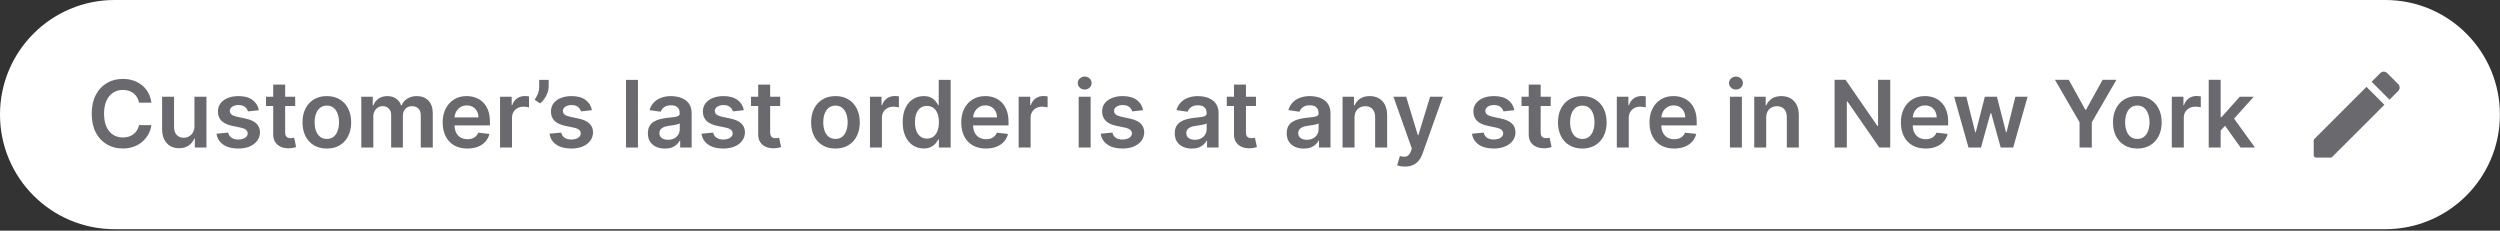 <svg version="1.2" xmlns="http://www.w3.org/2000/svg" viewBox="0 0 531 49" width="531" height="49">
	<rect x="0" y="0" width="531" height="49" fill="#333333" stroke="none"/>
	<defs>
		<clipPath clipPathUnits="userSpaceOnUse" id="cp1">
			<path d="m488.38 12.17h24.35v24.34h-24.35z"/>
		</clipPath>
	</defs>
	<style>
		.s0 { fill: #ffffff } 
		.s1 { fill: #6a6a6e } 
	</style>
	<g>
		<path fill-rule="evenodd" class="s0" d="m24.34 0h482.3c13.44 0 24.34 10.9 24.34 24.34 0 13.45-10.9 24.34-24.34 24.34h-482.3c-13.44 0-24.34-10.89-24.34-24.34 0-13.44 10.9-24.34 24.34-24.34z"/>
		<path class="s1" d="m32.16 21.81h-2.63q-0.11-0.64-0.42-1.14-0.3-0.51-0.75-0.86-0.45-0.35-1.02-0.53-0.57-0.18-1.23-0.18-1.17 0-2.08 0.59-0.91 0.58-1.42 1.71-0.51 1.13-0.51 2.75 0 1.65 0.51 2.78 0.52 1.13 1.42 1.7 0.91 0.57 2.07 0.57 0.65 0 1.21-0.17 0.57-0.17 1.02-0.51 0.45-0.34 0.76-0.83 0.32-0.49 0.44-1.12l2.63 0.01q-0.15 1.03-0.64 1.92-0.49 0.9-1.28 1.59-0.78 0.68-1.84 1.07-1.05 0.38-2.33 0.38-1.9 0-3.39-0.88-1.49-0.88-2.35-2.53-0.85-1.66-0.85-3.98 0-2.32 0.86-3.98 0.87-1.65 2.35-2.53 1.49-0.88 3.38-0.88 1.2 0 2.23 0.34 1.03 0.34 1.84 0.99 0.81 0.64 1.33 1.59 0.52 0.93 0.69 2.13zm9.14 4.99v-6.25h2.55v10.79h-2.47v-1.92h-0.11q-0.37 0.91-1.2 1.49-0.83 0.57-2.05 0.57-1.06 0-1.87-0.47-0.81-0.48-1.26-1.38-0.46-0.91-0.46-2.21v-6.87h2.54v6.48q0 1.02 0.56 1.63 0.57 0.6 1.48 0.6 0.56 0 1.09-0.27 0.52-0.27 0.86-0.82 0.34-0.54 0.34-1.37zm13.69-3.39l-2.32 0.25q-0.1-0.35-0.34-0.66-0.24-0.31-0.65-0.5-0.41-0.19-1-0.19-0.79 0-1.33 0.34-0.54 0.35-0.53 0.9-0.01 0.47 0.35 0.76 0.35 0.3 1.18 0.49l1.84 0.39q1.53 0.33 2.27 1.05 0.75 0.71 0.76 1.87-0.01 1.02-0.6 1.8-0.58 0.77-1.62 1.21-1.04 0.43-2.39 0.43-1.98 0-3.19-0.83-1.2-0.83-1.44-2.32l2.48-0.24q0.17 0.73 0.72 1.1 0.55 0.38 1.43 0.38 0.9 0 1.45-0.38 0.55-0.37 0.55-0.92 0-0.46-0.35-0.76-0.36-0.3-1.1-0.47l-1.84-0.38q-1.55-0.33-2.3-1.09-0.74-0.77-0.73-1.95-0.01-1 0.54-1.73 0.55-0.74 1.54-1.14 0.99-0.41 2.28-0.41 1.89 0 2.98 0.81 1.1 0.81 1.36 2.19zm7.71-2.86v1.97h-6.2v-1.97zm-4.67-2.58h2.54v10.13q0 0.51 0.16 0.78 0.16 0.27 0.42 0.37 0.26 0.1 0.58 0.1 0.23 0 0.43-0.04 0.2-0.03 0.31-0.06l0.43 1.99q-0.21 0.07-0.58 0.15-0.38 0.09-0.92 0.1-0.95 0.03-1.72-0.29-0.76-0.32-1.21-1-0.45-0.67-0.44-1.68zm11.39 13.58q-1.58 0-2.74-0.69-1.16-0.7-1.8-1.95-0.63-1.25-0.63-2.92 0-1.67 0.63-2.93 0.64-1.26 1.8-1.95 1.16-0.7 2.74-0.7 1.58 0 2.74 0.7 1.16 0.69 1.79 1.95 0.64 1.26 0.64 2.93 0 1.67-0.64 2.92-0.63 1.25-1.79 1.95-1.16 0.69-2.74 0.69zm0.01-2.04q0.86 0 1.43-0.47 0.58-0.47 0.86-1.27 0.29-0.8 0.29-1.79 0-0.99-0.29-1.79-0.28-0.81-0.86-1.28-0.57-0.48-1.43-0.48-0.88 0-1.46 0.48-0.57 0.47-0.86 1.28-0.28 0.8-0.28 1.79 0 0.99 0.28 1.79 0.29 0.8 0.86 1.27 0.58 0.47 1.46 0.47zm7.31 1.83v-10.79h2.43v1.84h0.13q0.34-0.93 1.12-1.45 0.78-0.53 1.86-0.53 1.09 0 1.85 0.54 0.76 0.52 1.06 1.44h0.12q0.35-0.9 1.2-1.44 0.86-0.54 2.03-0.54 1.49 0 2.43 0.94 0.95 0.94 0.95 2.75v7.24h-2.55v-6.85q0-1-0.54-1.46-0.53-0.48-1.3-0.48-0.92 0-1.44 0.58-0.52 0.57-0.52 1.48v6.73h-2.49v-6.95q0-0.84-0.51-1.34-0.49-0.5-1.3-0.5-0.55 0-1 0.29-0.45 0.27-0.72 0.78-0.26 0.49-0.26 1.16v6.56zm22.52 0.21q-1.62 0-2.8-0.67-1.17-0.68-1.8-1.93-0.64-1.25-0.64-2.94 0-1.66 0.64-2.92 0.64-1.27 1.78-1.97 1.14-0.71 2.69-0.71 1 0 1.88 0.33 0.89 0.31 1.57 0.98 0.69 0.67 1.09 1.7 0.39 1.02 0.39 2.44v0.78h-8.84v-1.71h6.4q0-0.73-0.31-1.3-0.31-0.58-0.87-0.91-0.54-0.33-1.28-0.33-0.77 0-1.37 0.38-0.58 0.37-0.92 0.99-0.32 0.6-0.33 1.32v1.5q0.01 0.94 0.35 1.61 0.34 0.67 0.96 1.03 0.62 0.35 1.45 0.35 0.55 0 1-0.15 0.45-0.16 0.78-0.47 0.33-0.31 0.5-0.77l2.37 0.27q-0.22 0.94-0.85 1.64-0.63 0.7-1.6 1.08-0.98 0.38-2.24 0.38zm6.95-0.21v-10.79h2.47v1.8h0.11q0.29-0.93 1.01-1.44 0.72-0.51 1.65-0.51 0.21 0 0.47 0.02 0.27 0.01 0.44 0.05v2.34q-0.16-0.06-0.51-0.1-0.34-0.05-0.67-0.05-0.69 0-1.25 0.3-0.54 0.3-0.86 0.82-0.32 0.53-0.32 1.22v6.34zm10.33-14.38v1.43q0 0.62-0.24 1.29-0.23 0.66-0.64 1.26-0.41 0.6-0.93 1.02l-1.18-0.76q0.39-0.58 0.68-1.26 0.29-0.68 0.29-1.54v-1.44zm9.19 6.44l-2.32 0.26q-0.1-0.35-0.35-0.66-0.23-0.31-0.64-0.5-0.41-0.19-1-0.19-0.79 0-1.33 0.34-0.54 0.35-0.53 0.9-0.01 0.47 0.34 0.76 0.36 0.3 1.18 0.49l1.84 0.39q1.54 0.33 2.28 1.05 0.75 0.71 0.76 1.87-0.01 1.02-0.6 1.8-0.58 0.77-1.62 1.21-1.04 0.43-2.39 0.43-1.98 0-3.19-0.83-1.21-0.83-1.44-2.32l2.48-0.24q0.17 0.73 0.72 1.1 0.55 0.37 1.42 0.37 0.91 0 1.46-0.37 0.55-0.37 0.55-0.92 0-0.46-0.36-0.76-0.35-0.31-1.09-0.47l-1.84-0.38q-1.55-0.33-2.3-1.09-0.74-0.77-0.74-1.95 0-1 0.54-1.73 0.56-0.74 1.54-1.14 0.99-0.41 2.29-0.41 1.89 0 2.98 0.81 1.1 0.81 1.36 2.18zm9.77-6.44v14.38h-2.54v-14.38zm5.72 14.6q-1.03 0-1.85-0.37-0.81-0.37-1.29-1.09-0.47-0.73-0.47-1.79 0-0.91 0.34-1.51 0.33-0.59 0.92-0.95 0.58-0.36 1.31-0.54 0.74-0.19 1.52-0.28 0.95-0.09 1.54-0.17 0.59-0.09 0.86-0.25 0.27-0.18 0.27-0.55v-0.04q0-0.79-0.47-1.23-0.47-0.43-1.35-0.43-0.94 0-1.49 0.41-0.54 0.4-0.73 0.96l-2.37-0.34q0.28-0.98 0.93-1.64 0.64-0.67 1.58-1 0.93-0.34 2.06-0.34 0.78 0 1.55 0.19 0.78 0.18 1.42 0.6 0.64 0.41 1.02 1.13 0.39 0.72 0.39 1.79v7.22h-2.44v-1.48h-0.08q-0.24 0.45-0.66 0.84-0.41 0.39-1.04 0.63-0.63 0.23-1.47 0.23zm0.66-1.87q0.76 0 1.33-0.3 0.56-0.31 0.86-0.82 0.31-0.5 0.31-1.1v-1.27q-0.12 0.1-0.41 0.18-0.28 0.09-0.63 0.15-0.35 0.06-0.7 0.11-0.34 0.05-0.59 0.09-0.57 0.07-1.02 0.25-0.45 0.18-0.71 0.49-0.26 0.31-0.26 0.8 0 0.7 0.51 1.06 0.52 0.36 1.31 0.36zm16.12-6.29l-2.32 0.26q-0.1-0.35-0.35-0.66-0.23-0.31-0.64-0.5-0.41-0.19-1-0.19-0.79 0-1.33 0.34-0.54 0.35-0.53 0.9-0.01 0.47 0.34 0.76 0.36 0.3 1.18 0.49l1.84 0.39q1.54 0.33 2.28 1.05 0.75 0.71 0.76 1.87-0.01 1.02-0.6 1.8-0.58 0.77-1.62 1.21-1.04 0.43-2.39 0.43-1.98 0-3.19-0.83-1.2-0.83-1.44-2.32l2.48-0.24q0.17 0.73 0.72 1.1 0.55 0.37 1.42 0.37 0.91 0 1.46-0.37 0.55-0.37 0.55-0.92 0-0.46-0.36-0.76-0.35-0.31-1.09-0.47l-1.84-0.38q-1.55-0.33-2.3-1.09-0.74-0.77-0.74-1.95 0-1 0.55-1.73 0.55-0.74 1.53-1.14 0.99-0.41 2.29-0.41 1.89 0 2.98 0.81 1.1 0.81 1.36 2.18zm7.71-2.85v1.97h-6.2v-1.97zm-4.67-2.58h2.54v10.13q0 0.51 0.16 0.78 0.16 0.27 0.42 0.37 0.26 0.1 0.57 0.1 0.24 0 0.44-0.04 0.2-0.03 0.31-0.06l0.43 1.99q-0.21 0.07-0.59 0.15-0.37 0.08-0.91 0.1-0.95 0.03-1.72-0.29-0.76-0.32-1.21-1-0.45-0.67-0.44-1.68zm16.41 13.58q-1.58 0-2.74-0.69-1.16-0.7-1.8-1.95-0.63-1.25-0.63-2.92 0-1.67 0.63-2.93 0.64-1.26 1.8-1.95 1.16-0.7 2.74-0.7 1.58 0 2.74 0.7 1.16 0.69 1.79 1.95 0.64 1.26 0.64 2.93 0 1.67-0.64 2.92-0.63 1.25-1.79 1.95-1.16 0.69-2.74 0.69zm0.01-2.04q0.86 0 1.44-0.47 0.57-0.47 0.85-1.27 0.29-0.81 0.29-1.79 0-0.99-0.29-1.79-0.28-0.81-0.85-1.28-0.58-0.48-1.44-0.48-0.87 0-1.46 0.48-0.57 0.47-0.86 1.28-0.28 0.8-0.28 1.79 0 0.98 0.28 1.79 0.29 0.8 0.86 1.27 0.59 0.47 1.46 0.47zm7.32 1.83v-10.79h2.46v1.8h0.11q0.3-0.93 1.01-1.44 0.73-0.51 1.66-0.51 0.21 0 0.47 0.02 0.26 0.01 0.44 0.05v2.34q-0.16-0.06-0.51-0.1-0.35-0.05-0.67-0.05-0.7 0-1.25 0.3-0.55 0.3-0.87 0.82-0.31 0.53-0.31 1.22v6.34zm11.4 0.19q-1.27 0-2.28-0.65-1-0.66-1.58-1.9-0.59-1.24-0.59-3.02 0-1.8 0.59-3.03 0.6-1.25 1.61-1.88 1.01-0.64 2.26-0.64 0.95 0 1.56 0.32 0.61 0.32 0.96 0.77 0.36 0.44 0.56 0.84h0.11v-5.38h2.54v14.38h-2.5v-1.7h-0.15q-0.2 0.39-0.57 0.84-0.37 0.43-0.98 0.74-0.61 0.31-1.54 0.31zm0.71-2.09q0.81 0 1.38-0.43 0.56-0.44 0.86-1.23 0.29-0.79 0.29-1.83 0-1.05-0.29-1.82-0.29-0.78-0.86-1.2-0.56-0.43-1.38-0.43-0.85 0-1.42 0.44-0.57 0.44-0.86 1.22-0.28 0.78-0.28 1.79 0 1.01 0.28 1.8 0.3 0.79 0.87 1.24 0.57 0.45 1.41 0.45zm12.52 2.11q-1.62 0-2.8-0.67-1.18-0.68-1.81-1.93-0.63-1.25-0.63-2.94 0-1.67 0.63-2.92 0.64-1.27 1.79-1.97 1.14-0.71 2.69-0.71 0.99 0 1.88 0.32 0.89 0.32 1.57 0.99 0.69 0.67 1.08 1.7 0.4 1.02 0.4 2.44v0.78h-8.85v-1.71h6.41q-0.01-0.73-0.32-1.3-0.31-0.58-0.86-0.91-0.55-0.33-1.28-0.33-0.78 0-1.37 0.38-0.59 0.37-0.92 0.98-0.32 0.61-0.33 1.33v1.5q0 0.94 0.35 1.61 0.34 0.67 0.96 1.03 0.62 0.35 1.44 0.35 0.56 0 1.01-0.15 0.45-0.17 0.78-0.47 0.33-0.31 0.5-0.77l2.37 0.27q-0.22 0.94-0.86 1.64-0.62 0.7-1.6 1.08-0.97 0.38-2.23 0.38zm6.95-0.21v-10.79h2.46v1.8h0.12q0.29-0.93 1.01-1.44 0.72-0.51 1.65-0.51 0.21 0 0.47 0.02 0.26 0.01 0.44 0.05v2.34q-0.16-0.06-0.51-0.1-0.35-0.05-0.67-0.05-0.7 0-1.25 0.3-0.55 0.3-0.86 0.82-0.32 0.53-0.32 1.22v6.34zm12.75 0v-10.79h2.54v10.79zm1.28-12.32q-0.6 0-1.04-0.4-0.44-0.41-0.44-0.98 0-0.57 0.44-0.97 0.44-0.41 1.04-0.41 0.61 0 1.04 0.41 0.43 0.4 0.43 0.97 0 0.57-0.43 0.98-0.43 0.4-1.04 0.4zm12.4 4.38l-2.31 0.26q-0.1-0.35-0.35-0.66-0.24-0.31-0.64-0.5-0.41-0.19-1-0.19-0.79 0-1.34 0.34-0.53 0.35-0.52 0.89-0.01 0.47 0.34 0.77 0.36 0.29 1.18 0.48l1.84 0.4q1.53 0.33 2.28 1.04 0.75 0.72 0.76 1.88-0.01 1.02-0.6 1.8-0.58 0.77-1.62 1.21-1.04 0.43-2.39 0.43-1.98 0-3.19-0.83-1.21-0.83-1.44-2.32l2.48-0.24q0.17 0.73 0.72 1.1 0.54 0.37 1.42 0.37 0.91 0 1.46-0.37 0.55-0.37 0.55-0.92 0-0.46-0.36-0.76-0.35-0.31-1.09-0.47l-1.84-0.38q-1.56-0.33-2.3-1.09-0.74-0.78-0.74-1.96 0-0.99 0.54-1.72 0.56-0.74 1.54-1.14 0.99-0.41 2.28-0.41 1.9 0 2.99 0.81 1.09 0.81 1.35 2.18zm10.34 8.16q-1.02 0-1.84-0.37-0.82-0.37-1.3-1.09-0.47-0.73-0.47-1.79 0-0.91 0.34-1.51 0.34-0.59 0.92-0.95 0.58-0.36 1.31-0.54 0.74-0.19 1.53-0.28 0.95-0.1 1.54-0.17 0.59-0.09 0.85-0.26 0.28-0.17 0.28-0.54v-0.04q0-0.79-0.47-1.23-0.48-0.43-1.36-0.43-0.93 0-1.48 0.4-0.54 0.41-0.73 0.97l-2.38-0.34q0.29-0.98 0.93-1.64 0.65-0.67 1.58-1 0.94-0.34 2.07-0.34 0.78 0 1.55 0.18 0.77 0.19 1.41 0.61 0.64 0.41 1.03 1.13 0.39 0.72 0.39 1.79v7.22h-2.45v-1.48h-0.08q-0.23 0.45-0.65 0.84-0.42 0.39-1.05 0.63-0.62 0.23-1.47 0.23zm0.66-1.87q0.77 0 1.33-0.3 0.56-0.31 0.86-0.82 0.31-0.5 0.31-1.1v-1.27q-0.12 0.1-0.4 0.18-0.28 0.09-0.64 0.15-0.35 0.06-0.69 0.11-0.35 0.05-0.6 0.09-0.57 0.07-1.02 0.25-0.45 0.17-0.71 0.49-0.26 0.31-0.26 0.8 0 0.7 0.52 1.06 0.51 0.36 1.3 0.36zm12.98-9.14v1.97h-6.2v-1.97zm-4.67-2.58h2.54v10.13q0 0.51 0.16 0.78 0.16 0.27 0.42 0.37 0.26 0.1 0.57 0.1 0.24 0 0.44-0.04 0.2-0.03 0.31-0.06l0.43 1.98q-0.21 0.07-0.59 0.16-0.37 0.08-0.91 0.1-0.95 0.03-1.72-0.29-0.76-0.32-1.21-1-0.45-0.67-0.44-1.68zm14.81 13.59q-1.03 0-1.85-0.37-0.81-0.37-1.29-1.09-0.47-0.73-0.47-1.79 0-0.91 0.33-1.51 0.34-0.59 0.92-0.95 0.59-0.36 1.32-0.54 0.74-0.19 1.52-0.28 0.95-0.1 1.54-0.17 0.59-0.09 0.86-0.26 0.27-0.17 0.27-0.54v-0.04q0-0.79-0.47-1.23-0.47-0.43-1.36-0.43-0.93 0-1.48 0.4-0.54 0.41-0.73 0.97l-2.37-0.34q0.28-0.98 0.93-1.64 0.64-0.67 1.58-1 0.93-0.34 2.06-0.34 0.78 0 1.55 0.18 0.78 0.19 1.41 0.61 0.64 0.41 1.03 1.13 0.39 0.71 0.39 1.79v7.22h-2.44v-1.48h-0.09q-0.23 0.45-0.65 0.84-0.41 0.39-1.04 0.63-0.63 0.23-1.47 0.23zm0.66-1.87q0.76 0 1.33-0.3 0.56-0.31 0.86-0.82 0.31-0.5 0.31-1.1v-1.27q-0.12 0.1-0.41 0.18-0.28 0.09-0.63 0.15-0.35 0.06-0.7 0.11-0.34 0.05-0.59 0.08-0.57 0.08-1.02 0.26-0.45 0.17-0.71 0.49-0.26 0.31-0.26 0.8 0 0.7 0.51 1.06 0.51 0.36 1.31 0.36zm10.13-4.67v6.32h-2.54v-10.79h2.43v1.83h0.13q0.37-0.9 1.18-1.44 0.83-0.53 2.03-0.53 1.12 0 1.95 0.48 0.83 0.48 1.29 1.38 0.46 0.91 0.46 2.2v6.87h-2.55v-6.48q0-1.08-0.56-1.69-0.55-0.61-1.54-0.61-0.66 0-1.18 0.3-0.51 0.28-0.81 0.83-0.29 0.55-0.29 1.33zm10.71 10.36q-0.52 0-0.97-0.08-0.43-0.08-0.69-0.18l0.59-1.98q0.55 0.16 0.99 0.15 0.43-0.01 0.76-0.27 0.34-0.26 0.57-0.87l0.22-0.59-3.91-11.01h2.7l2.48 8.15h0.11l2.5-8.15h2.7l-4.32 12.1q-0.3 0.85-0.8 1.46-0.5 0.62-1.22 0.94-0.72 0.33-1.71 0.33zm23.24-11.98l-2.31 0.26q-0.1-0.36-0.35-0.66-0.24-0.31-0.64-0.5-0.41-0.19-1-0.19-0.8 0-1.34 0.34-0.53 0.35-0.52 0.89-0.01 0.47 0.34 0.77 0.36 0.29 1.18 0.48l1.84 0.4q1.53 0.33 2.28 1.04 0.75 0.72 0.76 1.88-0.01 1.02-0.6 1.8-0.58 0.77-1.62 1.2-1.04 0.44-2.39 0.44-1.98 0-3.19-0.83-1.21-0.83-1.44-2.32l2.48-0.24q0.17 0.73 0.71 1.1 0.55 0.37 1.43 0.37 0.91 0 1.45-0.37 0.56-0.37 0.56-0.92 0-0.46-0.36-0.77-0.35-0.3-1.09-0.46l-1.84-0.39q-1.56-0.32-2.3-1.08-0.75-0.78-0.74-1.96-0.01-0.99 0.54-1.72 0.56-0.74 1.54-1.14 0.99-0.41 2.28-0.41 1.9 0 2.99 0.81 1.09 0.81 1.35 2.18zm7.72-2.85v1.97h-6.2v-1.97zm-4.67-2.58h2.54v10.12q0 0.52 0.15 0.79 0.16 0.27 0.42 0.37 0.26 0.09 0.58 0.09 0.24 0 0.44-0.03 0.2-0.04 0.3-0.06l0.43 1.98q-0.2 0.07-0.58 0.16-0.37 0.08-0.91 0.1-0.96 0.02-1.72-0.29-0.77-0.32-1.22-1-0.44-0.67-0.43-1.68zm11.38 13.58q-1.58 0-2.74-0.7-1.16-0.69-1.79-1.94-0.64-1.25-0.64-2.92 0-1.68 0.64-2.93 0.63-1.26 1.79-1.95 1.16-0.7 2.74-0.7 1.58 0 2.74 0.7 1.16 0.69 1.79 1.95 0.64 1.25 0.64 2.93 0 1.67-0.64 2.92-0.63 1.25-1.79 1.94-1.16 0.7-2.74 0.7zm0.02-2.04q0.85 0 1.43-0.47 0.58-0.48 0.86-1.28 0.28-0.8 0.28-1.78 0-0.99-0.28-1.79-0.28-0.81-0.86-1.29-0.58-0.47-1.43-0.47-0.88 0-1.46 0.47-0.58 0.48-0.87 1.29-0.28 0.8-0.28 1.79 0 0.98 0.28 1.78 0.29 0.8 0.87 1.28 0.58 0.47 1.46 0.47zm7.31 1.83v-10.79h2.46v1.8h0.12q0.29-0.94 1.01-1.44 0.72-0.51 1.65-0.51 0.21 0 0.47 0.02 0.27 0.01 0.44 0.05v2.33q-0.16-0.05-0.51-0.09-0.34-0.05-0.67-0.05-0.69 0-1.25 0.3-0.55 0.29-0.86 0.82-0.32 0.53-0.32 1.22v6.34zm12.18 0.21q-1.63 0-2.81-0.68-1.17-0.68-1.8-1.92-0.63-1.25-0.63-2.94 0-1.67 0.63-2.92 0.64-1.27 1.78-1.97 1.15-0.71 2.69-0.71 1 0 1.88 0.32 0.9 0.32 1.58 0.99 0.69 0.66 1.08 1.7 0.39 1.02 0.39 2.44v0.78h-8.84v-1.71h6.41q-0.01-0.73-0.32-1.3-0.31-0.58-0.86-0.91-0.55-0.33-1.28-0.33-0.78 0-1.37 0.38-0.59 0.37-0.92 0.98-0.32 0.61-0.33 1.33v1.5q0 0.94 0.34 1.61 0.35 0.67 0.96 1.03 0.62 0.35 1.45 0.35 0.56 0 1.01-0.16 0.45-0.16 0.77-0.47 0.34-0.31 0.5-0.76l2.38 0.26q-0.23 0.95-0.86 1.65-0.62 0.69-1.6 1.08-0.98 0.38-2.23 0.38zm11.85-0.21v-10.79h2.54v10.79zm1.28-12.32q-0.6 0-1.04-0.4-0.43-0.41-0.44-0.98 0.01-0.57 0.44-0.97 0.44-0.41 1.04-0.41 0.61 0 1.04 0.41 0.43 0.4 0.43 0.97 0 0.57-0.43 0.98-0.43 0.4-1.04 0.4zm6.42 6v6.32h-2.54v-10.79h2.43v1.83h0.12q0.38-0.9 1.19-1.44 0.82-0.53 2.03-0.53 1.12 0 1.95 0.48 0.83 0.48 1.29 1.38 0.46 0.91 0.46 2.2v6.87h-2.55v-6.48q0-1.08-0.56-1.69-0.55-0.61-1.54-0.61-0.66 0-1.18 0.29-0.52 0.29-0.81 0.84-0.29 0.55-0.29 1.33zm26.35-8.07v14.39h-2.32l-6.78-9.8h-0.12v9.8h-2.6v-14.39h2.33l6.77 9.81h0.13v-9.81zm7.5 14.6q-1.62 0-2.8-0.68-1.18-0.68-1.81-1.92-0.63-1.25-0.63-2.94 0-1.67 0.63-2.92 0.64-1.27 1.79-1.97 1.14-0.71 2.69-0.71 0.99 0 1.88 0.32 0.89 0.32 1.57 0.99 0.69 0.66 1.08 1.7 0.4 1.02 0.4 2.44v0.78h-8.85v-1.71h6.41q-0.01-0.73-0.32-1.3-0.31-0.58-0.86-0.91-0.55-0.33-1.28-0.33-0.78 0-1.37 0.38-0.59 0.37-0.92 0.98-0.32 0.61-0.33 1.33v1.5q0 0.94 0.35 1.61 0.34 0.67 0.96 1.03 0.62 0.35 1.44 0.35 0.56 0 1.01-0.16 0.45-0.16 0.78-0.47 0.33-0.31 0.5-0.76l2.37 0.26q-0.22 0.95-0.86 1.65-0.62 0.69-1.6 1.08-0.97 0.38-2.23 0.38zm9.12-0.21l-3.05-10.79h2.59l1.9 7.59h0.09l1.94-7.59h2.57l1.93 7.54h0.11l1.87-7.54h2.6l-3.06 10.79h-2.65l-2.02-7.29h-0.15l-2.02 7.29zm18.36-14.39h2.94l3.52 6.37h0.14l3.52-6.37h2.94l-5.23 9.02v5.37h-2.6v-5.37zm17.5 14.6q-1.58 0-2.74-0.7-1.16-0.69-1.8-1.94-0.63-1.25-0.63-2.93 0-1.67 0.63-2.92 0.64-1.26 1.8-1.96 1.16-0.69 2.74-0.69 1.58 0 2.74 0.69 1.15 0.7 1.79 1.96 0.64 1.25 0.64 2.92 0 1.68-0.64 2.93-0.64 1.25-1.79 1.94-1.16 0.7-2.74 0.7zm0.01-2.04q0.86 0 1.43-0.47 0.58-0.48 0.86-1.28 0.29-0.8 0.29-1.78 0-0.99-0.29-1.79-0.28-0.81-0.86-1.29-0.57-0.48-1.43-0.48-0.88 0-1.46 0.48-0.58 0.48-0.86 1.29-0.28 0.8-0.28 1.79 0 0.98 0.28 1.78 0.28 0.8 0.86 1.28 0.58 0.47 1.46 0.47zm7.31 1.83v-10.79h2.47v1.8h0.11q0.3-0.94 1.01-1.44 0.73-0.52 1.65-0.52 0.22 0 0.47 0.03 0.27 0.01 0.45 0.04v2.34q-0.16-0.05-0.52-0.1-0.34-0.04-0.66-0.04-0.7 0-1.25 0.3-0.55 0.29-0.87 0.82-0.31 0.53-0.31 1.21v6.35zm10.16-3.39l-0.01-3.07h0.41l3.87-4.33h2.97l-4.77 5.31h-0.52zm-2.32 3.38v-14.38h2.54v14.38zm6.77 0l-3.51-4.91 1.72-1.79 4.84 6.7z"/>
		<g id="Clip-Path" clip-path="url(#cp1)">
			<g>
				<path class="s1" d="m491.43 29.88v3.08c0 0.29 0.22 0.51 0.5 0.51h3.09q0.21 0 0.35-0.15l11.08-11.07-3.81-3.8-11.06 11.06q-0.15 0.16-0.15 0.37zm17.96-10.57q0.14-0.14 0.22-0.33 0.08-0.18 0.08-0.38 0-0.2-0.08-0.39-0.08-0.19-0.22-0.33l-2.37-2.37q-0.15-0.14-0.33-0.22-0.19-0.08-0.39-0.08-0.2 0-0.39 0.08-0.18 0.08-0.32 0.22l-1.86 1.85 3.8 3.81z"/>
			</g>
		</g>
	</g>
</svg>